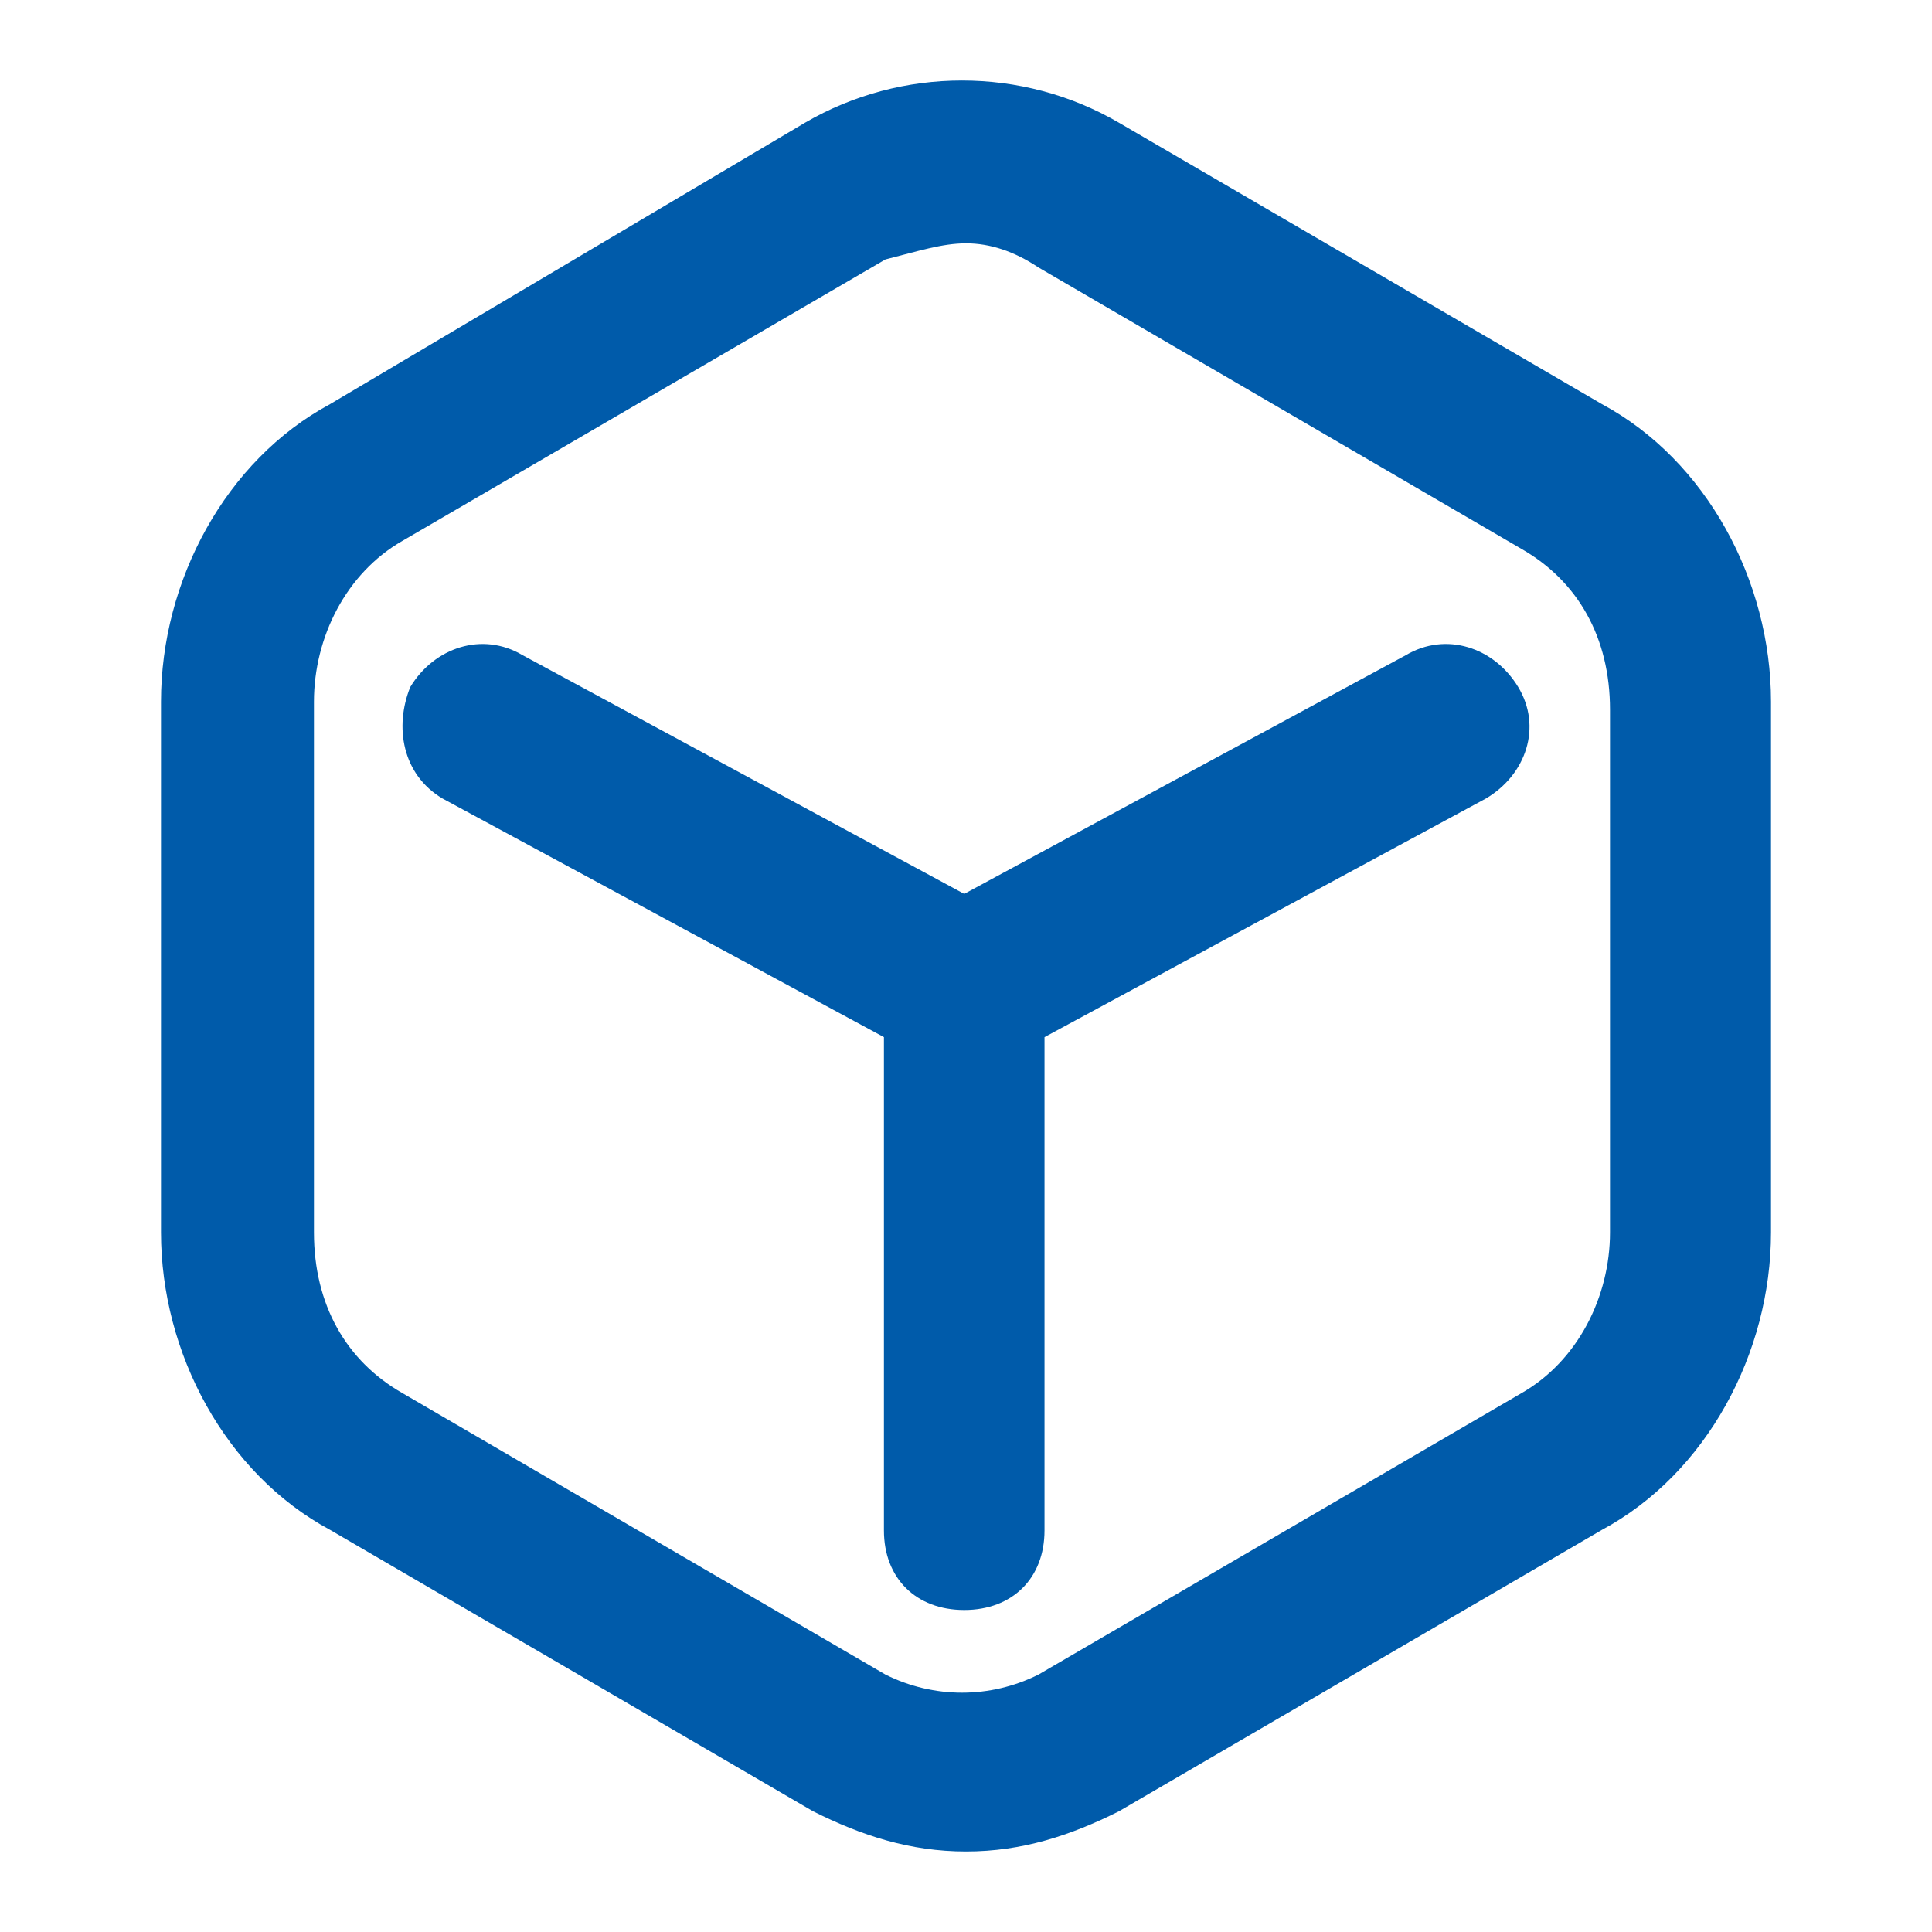<svg width="60" height="60" viewBox="0 0 60 60" fill="none" xmlns="http://www.w3.org/2000/svg">
<path d="M43.658 20.348L29.945 27.761L16.231 20.348C14.985 19.607 13.489 20.101 12.741 21.337C12.242 22.572 12.492 24.055 13.738 24.796L27.451 32.209V47.529C27.451 49.012 28.449 50 29.945 50C31.441 50 32.438 49.012 32.438 47.529V32.209L46.151 24.796C47.398 24.055 47.897 22.572 47.149 21.337C46.401 20.101 44.905 19.607 43.658 20.348Z" fill="#005BAA"/>
<path d="M49.75 12.551L34.75 3.811C31.75 2.063 28 2.063 25 3.811L10.25 12.551C7 14.299 5 18.045 5 21.791V38.272C5 42.018 7 45.763 10.25 47.511L25.25 56.251C26.75 57.001 28.25 57.5 30 57.5C31.75 57.5 33.25 57.001 34.75 56.251L49.75 47.511C53 45.763 55 42.018 55 38.272V21.791C55 18.045 53 14.299 49.75 12.551ZM50 38.272C50 40.27 49 42.267 47.25 43.266L32.25 52.006C30.75 52.755 29 52.755 27.5 52.006L12.5 43.266C10.75 42.267 9.75 40.519 9.75 38.272V21.791C9.75 19.793 10.75 17.795 12.5 16.796L27.5 8.056C28.5 7.806 29.25 7.557 30 7.557C30.75 7.557 31.5 7.806 32.25 8.306L47.25 17.046C49 18.045 50 19.793 50 22.04V38.272Z" fill="#005BAA"/>
</svg>
